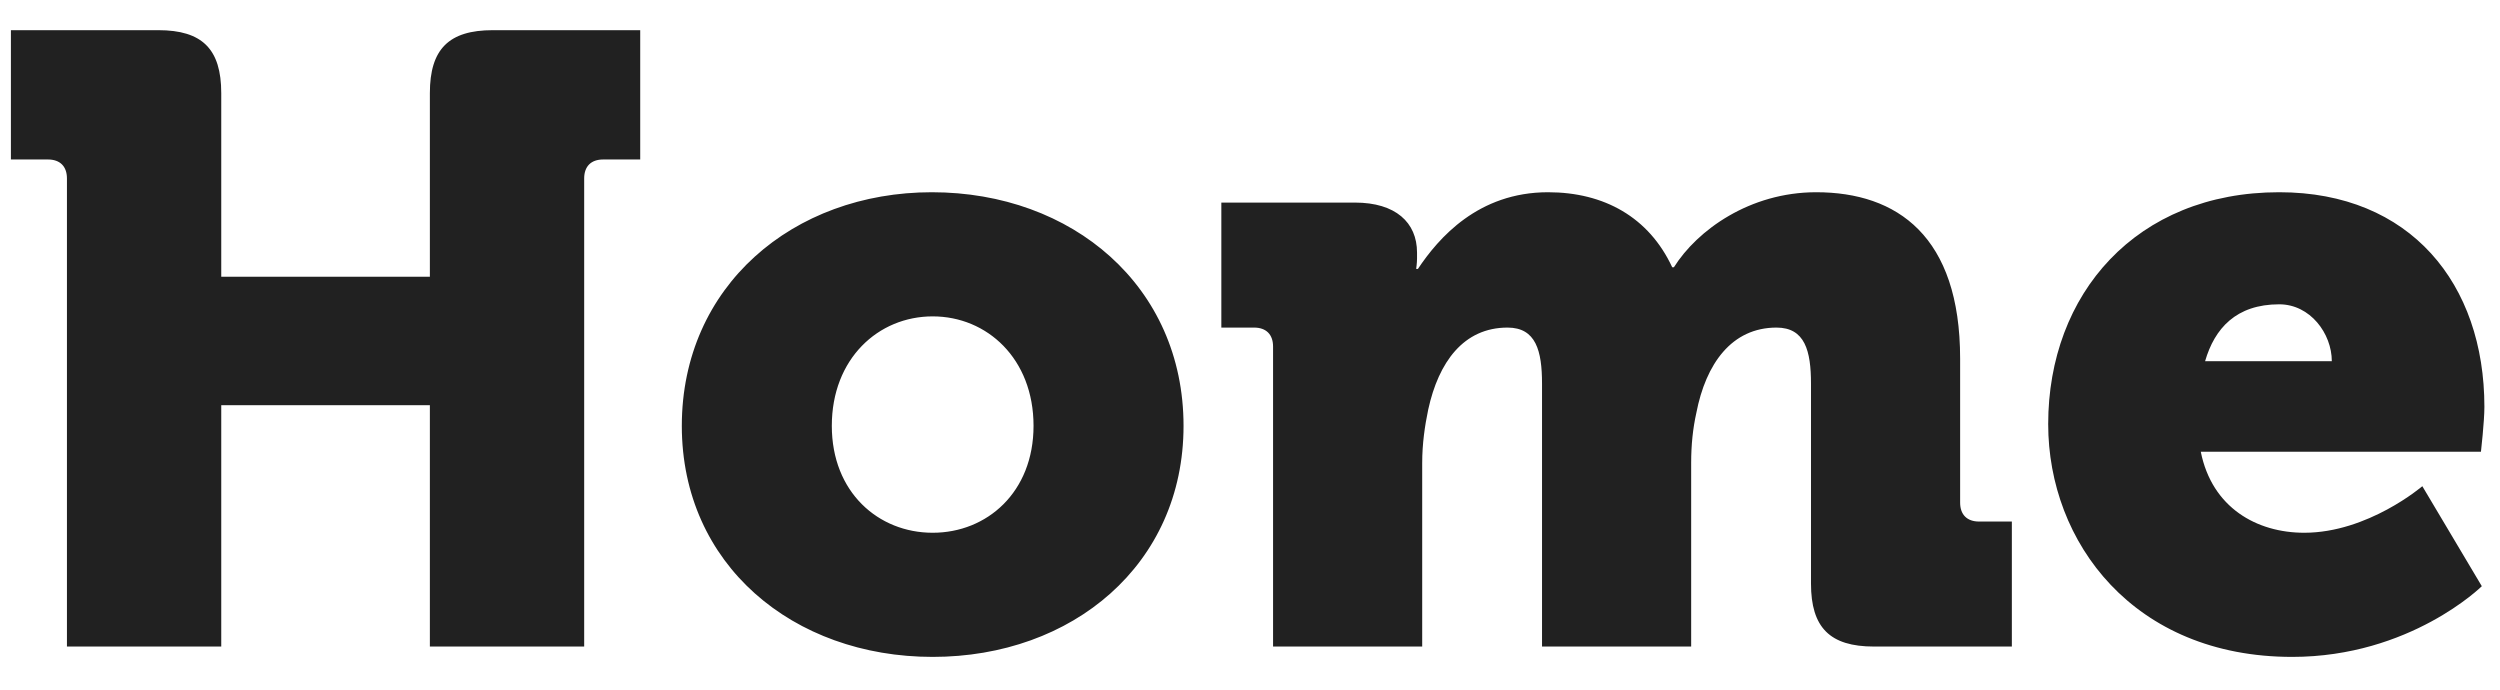 <svg fill="none" height="16" viewBox="0 0 58 16" width="58" xmlns="http://www.w3.org/2000/svg"><path d="m1.553 15h3.58v-5.6h4.84l-0 5.6h3.58v-10.86c0-.28.16-.44.44-.44h.86v-3h-3.42c-1.02-0-1.46.44-1.46 1.46v4.26h-4.84v-4.26c0-1.02-.44-1.46-1.46-1.46h-3.42l-0 3h.86c.28 0 .44.16.44.44zm14.265-5.12c0 3.22 2.58 5.36 5.82 5.36s5.82-2.14 5.82-5.36c0-3.24-2.58-5.42-5.84-5.42-3.22 0-5.8 2.18-5.8 5.42zm3.48 0c0-1.56 1.08-2.54 2.34-2.54s2.34.98 2.34 2.54c0 1.54-1.08 2.48-2.34 2.48s-2.34-.94-2.34-2.48zm10.237 5.12h3.46v-4.26c0-.44.06-.86.14-1.24.24-1.1.82-1.9 1.84-1.9.66 0 .8.54.8 1.3v6.1h3.46v-4.26c0-.42.04-.8.12-1.16.22-1.14.82-1.98 1.86-1.98.66 0 .8.54.8 1.3v4.64c0 1.02.44 1.46 1.46 1.46h3.2v-2.9h-.76c-.28 0-.44-.16-.44-.44v-3.34c0-2.84-1.46-3.86-3.34-3.86-1.54 0-2.76.88-3.3 1.74h-.04c-.54-1.16-1.58-1.74-2.88-1.74-1.62 0-2.54 1.06-3.02 1.78h-.04s.02-.14.02-.24v-.14c0-.7-.5-1.16-1.44-1.16h-3.1v2.9h.76c.28 0 .44.16.44.44zm17.983-5.16c0 2.74 1.98 5.4 5.66 5.4 2.74 0 4.4-1.64 4.4-1.64l-1.38-2.32s-1.26 1.08-2.74 1.08c-1.1 0-2.14-.58-2.4-1.88h6.5s.08-.7.08-1.04c0-2.86-1.72-4.98-4.76-4.98-3.32 0-5.36 2.36-5.36 5.38zm3.64-1.46c.22-.76.72-1.32 1.72-1.32.72 0 1.22.68 1.22 1.32z" fill="#212121"/></svg>